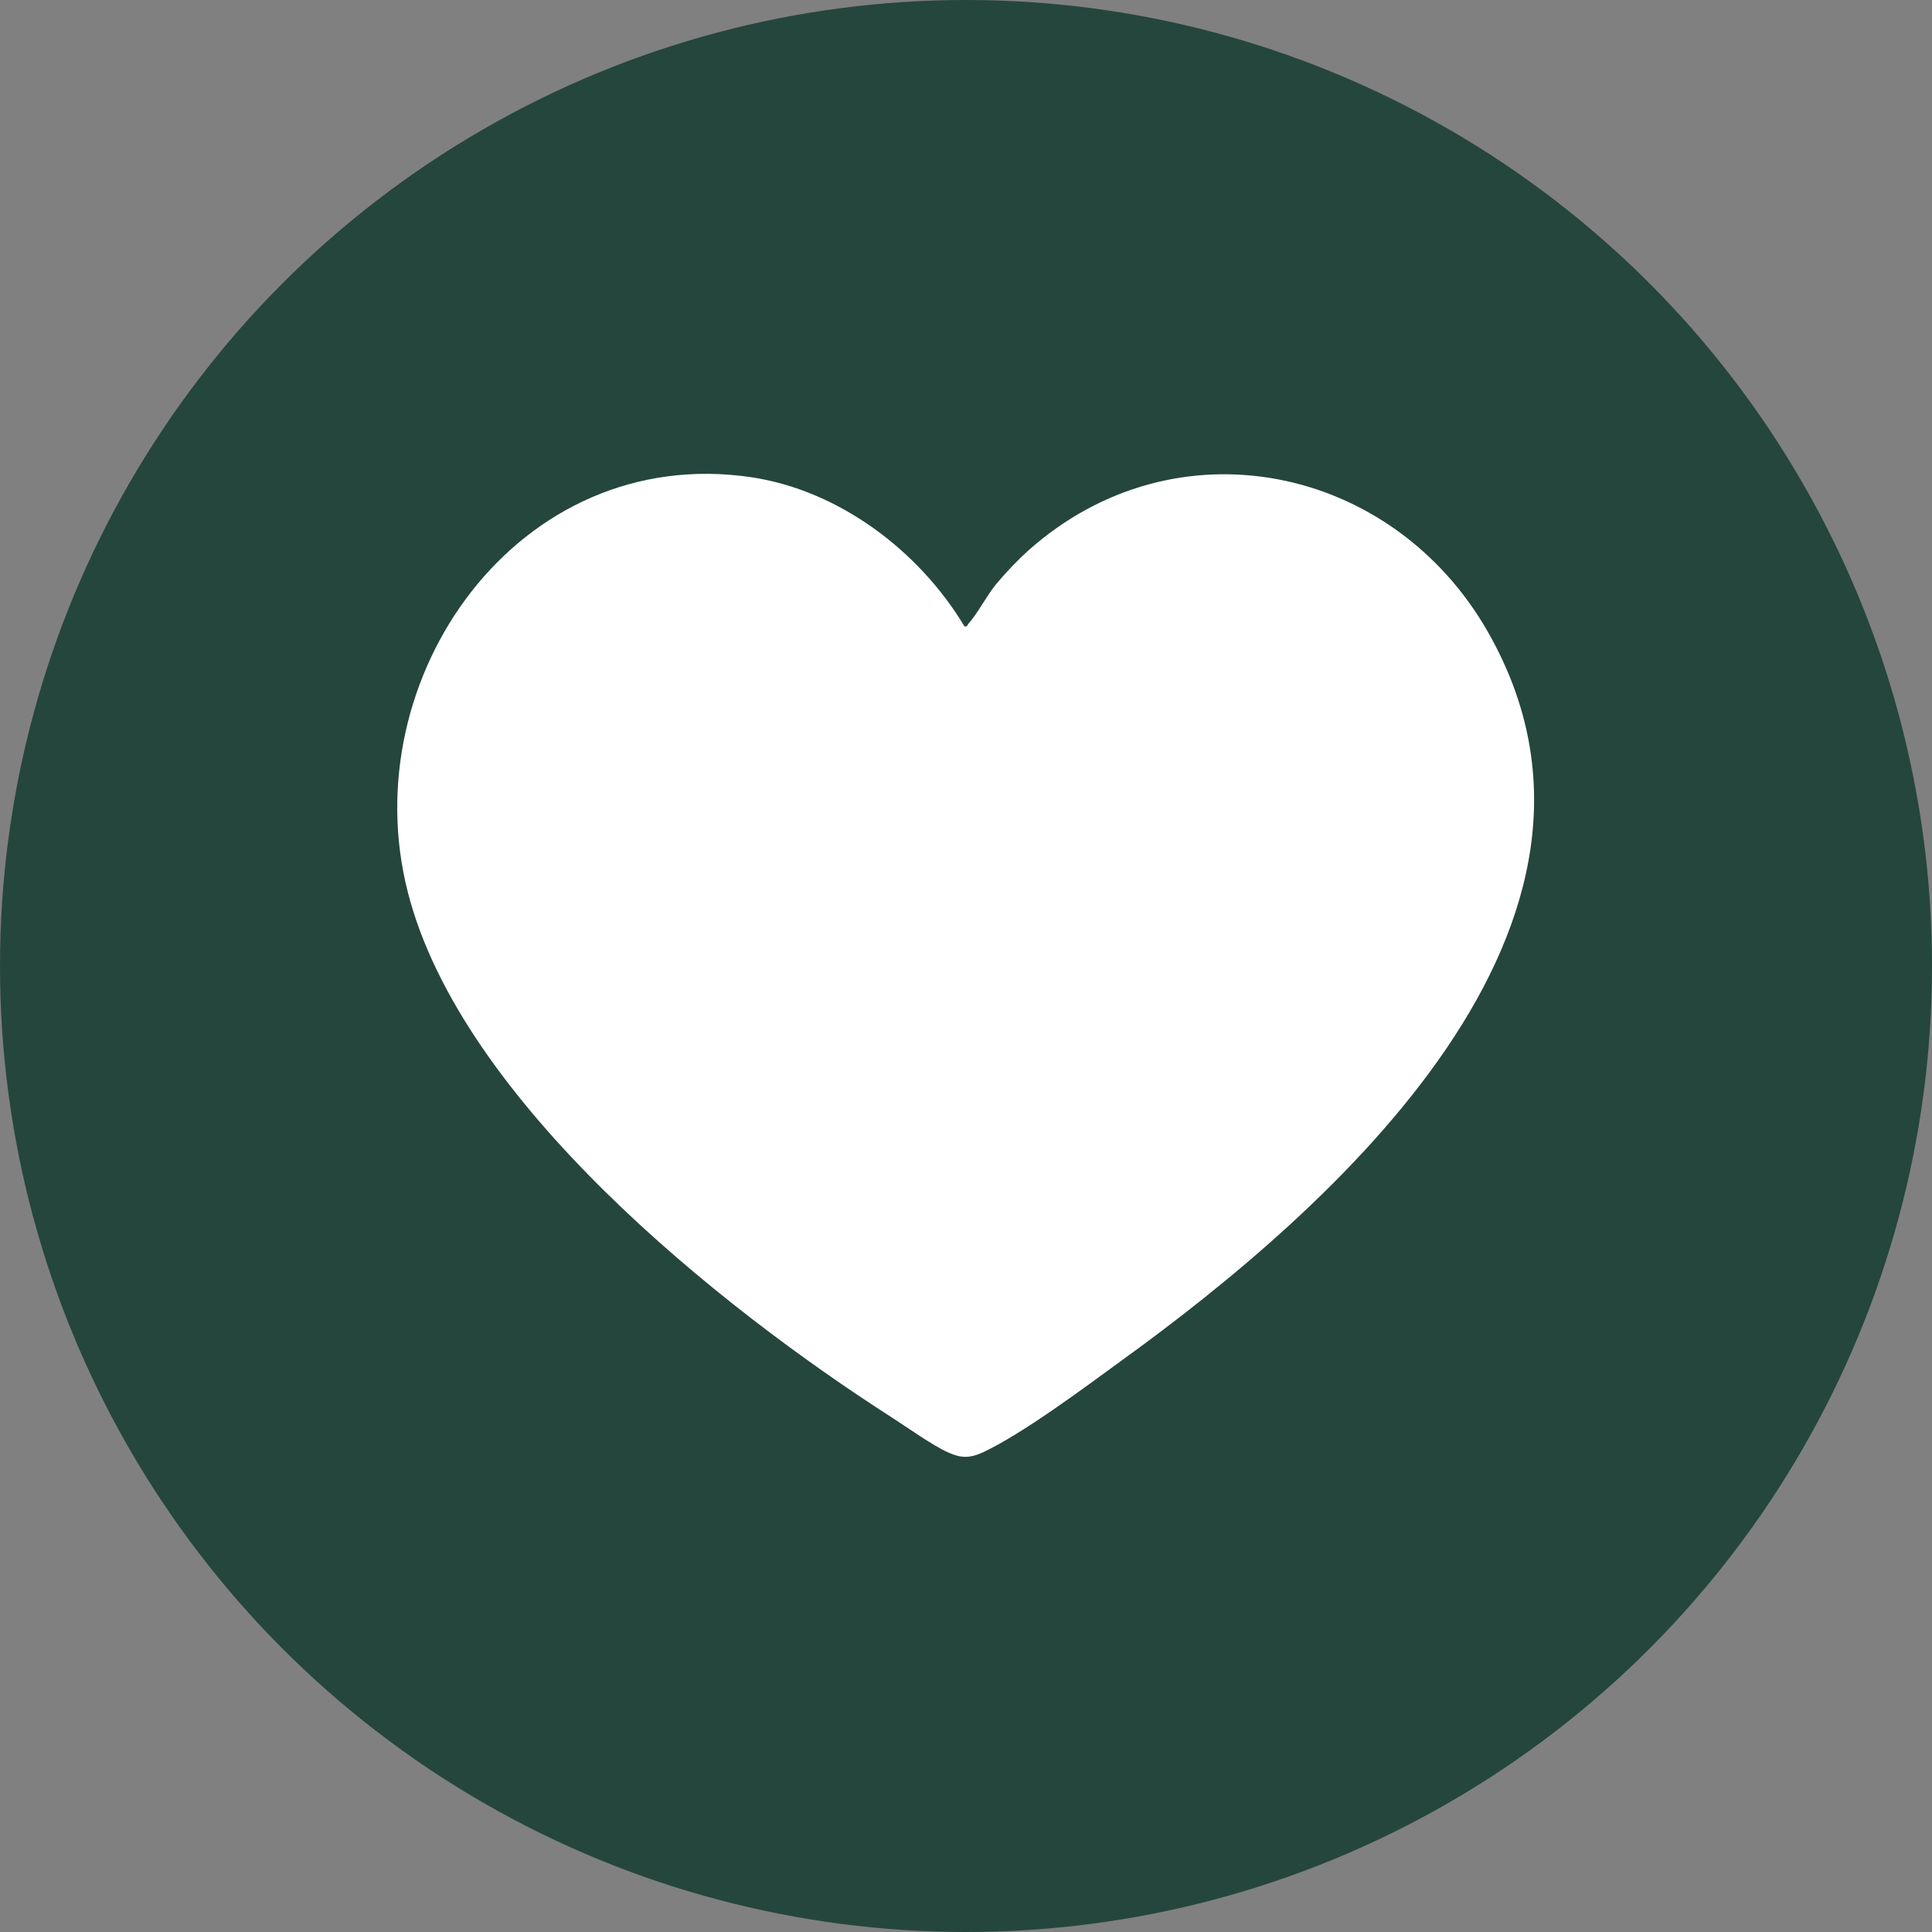 <?xml version="1.0" encoding="UTF-8"?>
<svg id="Layer_1" xmlns="http://www.w3.org/2000/svg" version="1.1" viewBox="0 0 500 500">
  <rect x="0" y="0" width="500" height="500" fill="#808080" stroke="none"/>
  <!-- Generator: Adobe Illustrator 29.1.0, SVG Export Plug-In . SVG Version: 2.1.0 Build 142)  -->
  <defs>
    <style>
      .st0 {
        fill: #fff;
      }

      .st1 {
        fill: #25463c;
      }
    </style>
  </defs>
  <circle class="st1" cx="250" cy="250" r="250"/>
  <path class="st0" d="M266.1,142.5c38.1-34,94.3-22.3,119,21.1,43,75.5-40,148.9-95.1,188.7-9.6,7-25.4,18.8-35.7,23.6-3.3,1.5-5.6,1.5-8.9,0-4.2-1.9-10.3-6.3-14.5-9-45.1-28.9-111.5-82.1-125.3-135.8-14.4-55.7,28.6-116.5,88.8-107.6,22.8,3.4,43.5,19.1,55.2,38.6.7.2.8-.4,1.1-.8,2.1-2.2,4.7-7.2,7-10s5.6-6.3,8.4-8.8Z"/>
</svg>